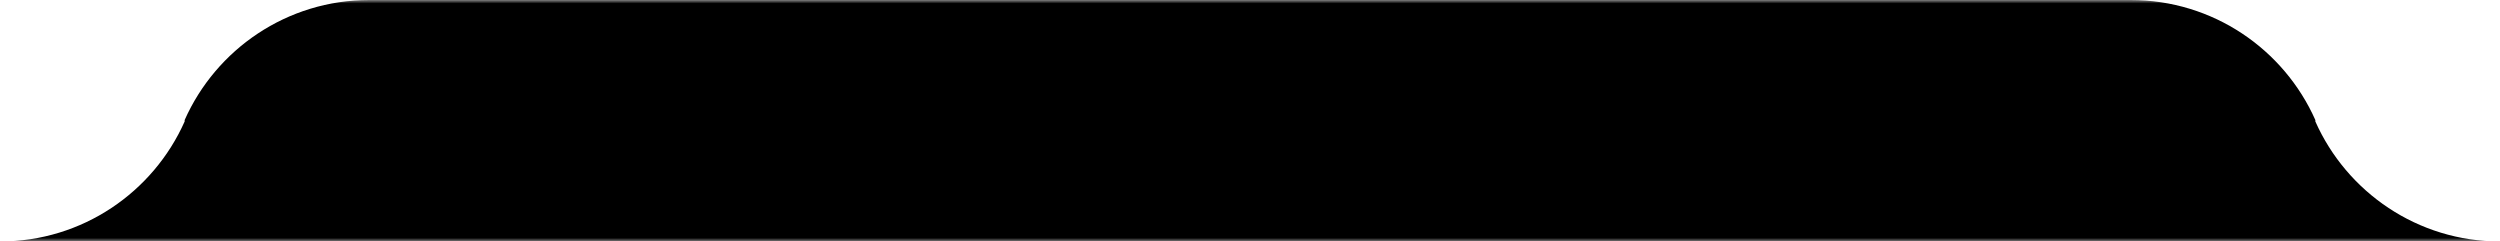<?xml version="1.0" encoding="UTF-8"?> <svg xmlns="http://www.w3.org/2000/svg" width="352" height="34" viewBox="0 0 352 34" fill="none"><g clip-path="url(#clip0_99_138)"><mask id="mask0_99_138" style="mask-type:luminance" maskUnits="userSpaceOnUse" x="0" y="0" width="352" height="34"><path d="M352 0H0V34H352V0Z" fill="white"></path></mask><g mask="url(#mask0_99_138)"><path d="M52 0H300C311.598 0 321.575 6.944 326 16.901V17.099C330.425 27.056 340.402 34 352 34V68H0V34C11.598 34 21.575 27.056 26 17.099V16.901C30.425 6.944 40.402 0 52 0Z" fill="black"></path></g></g><defs><clipPath id="clip0_99_138"><rect width="352" height="34" fill="white"></rect></clipPath></defs></svg> 